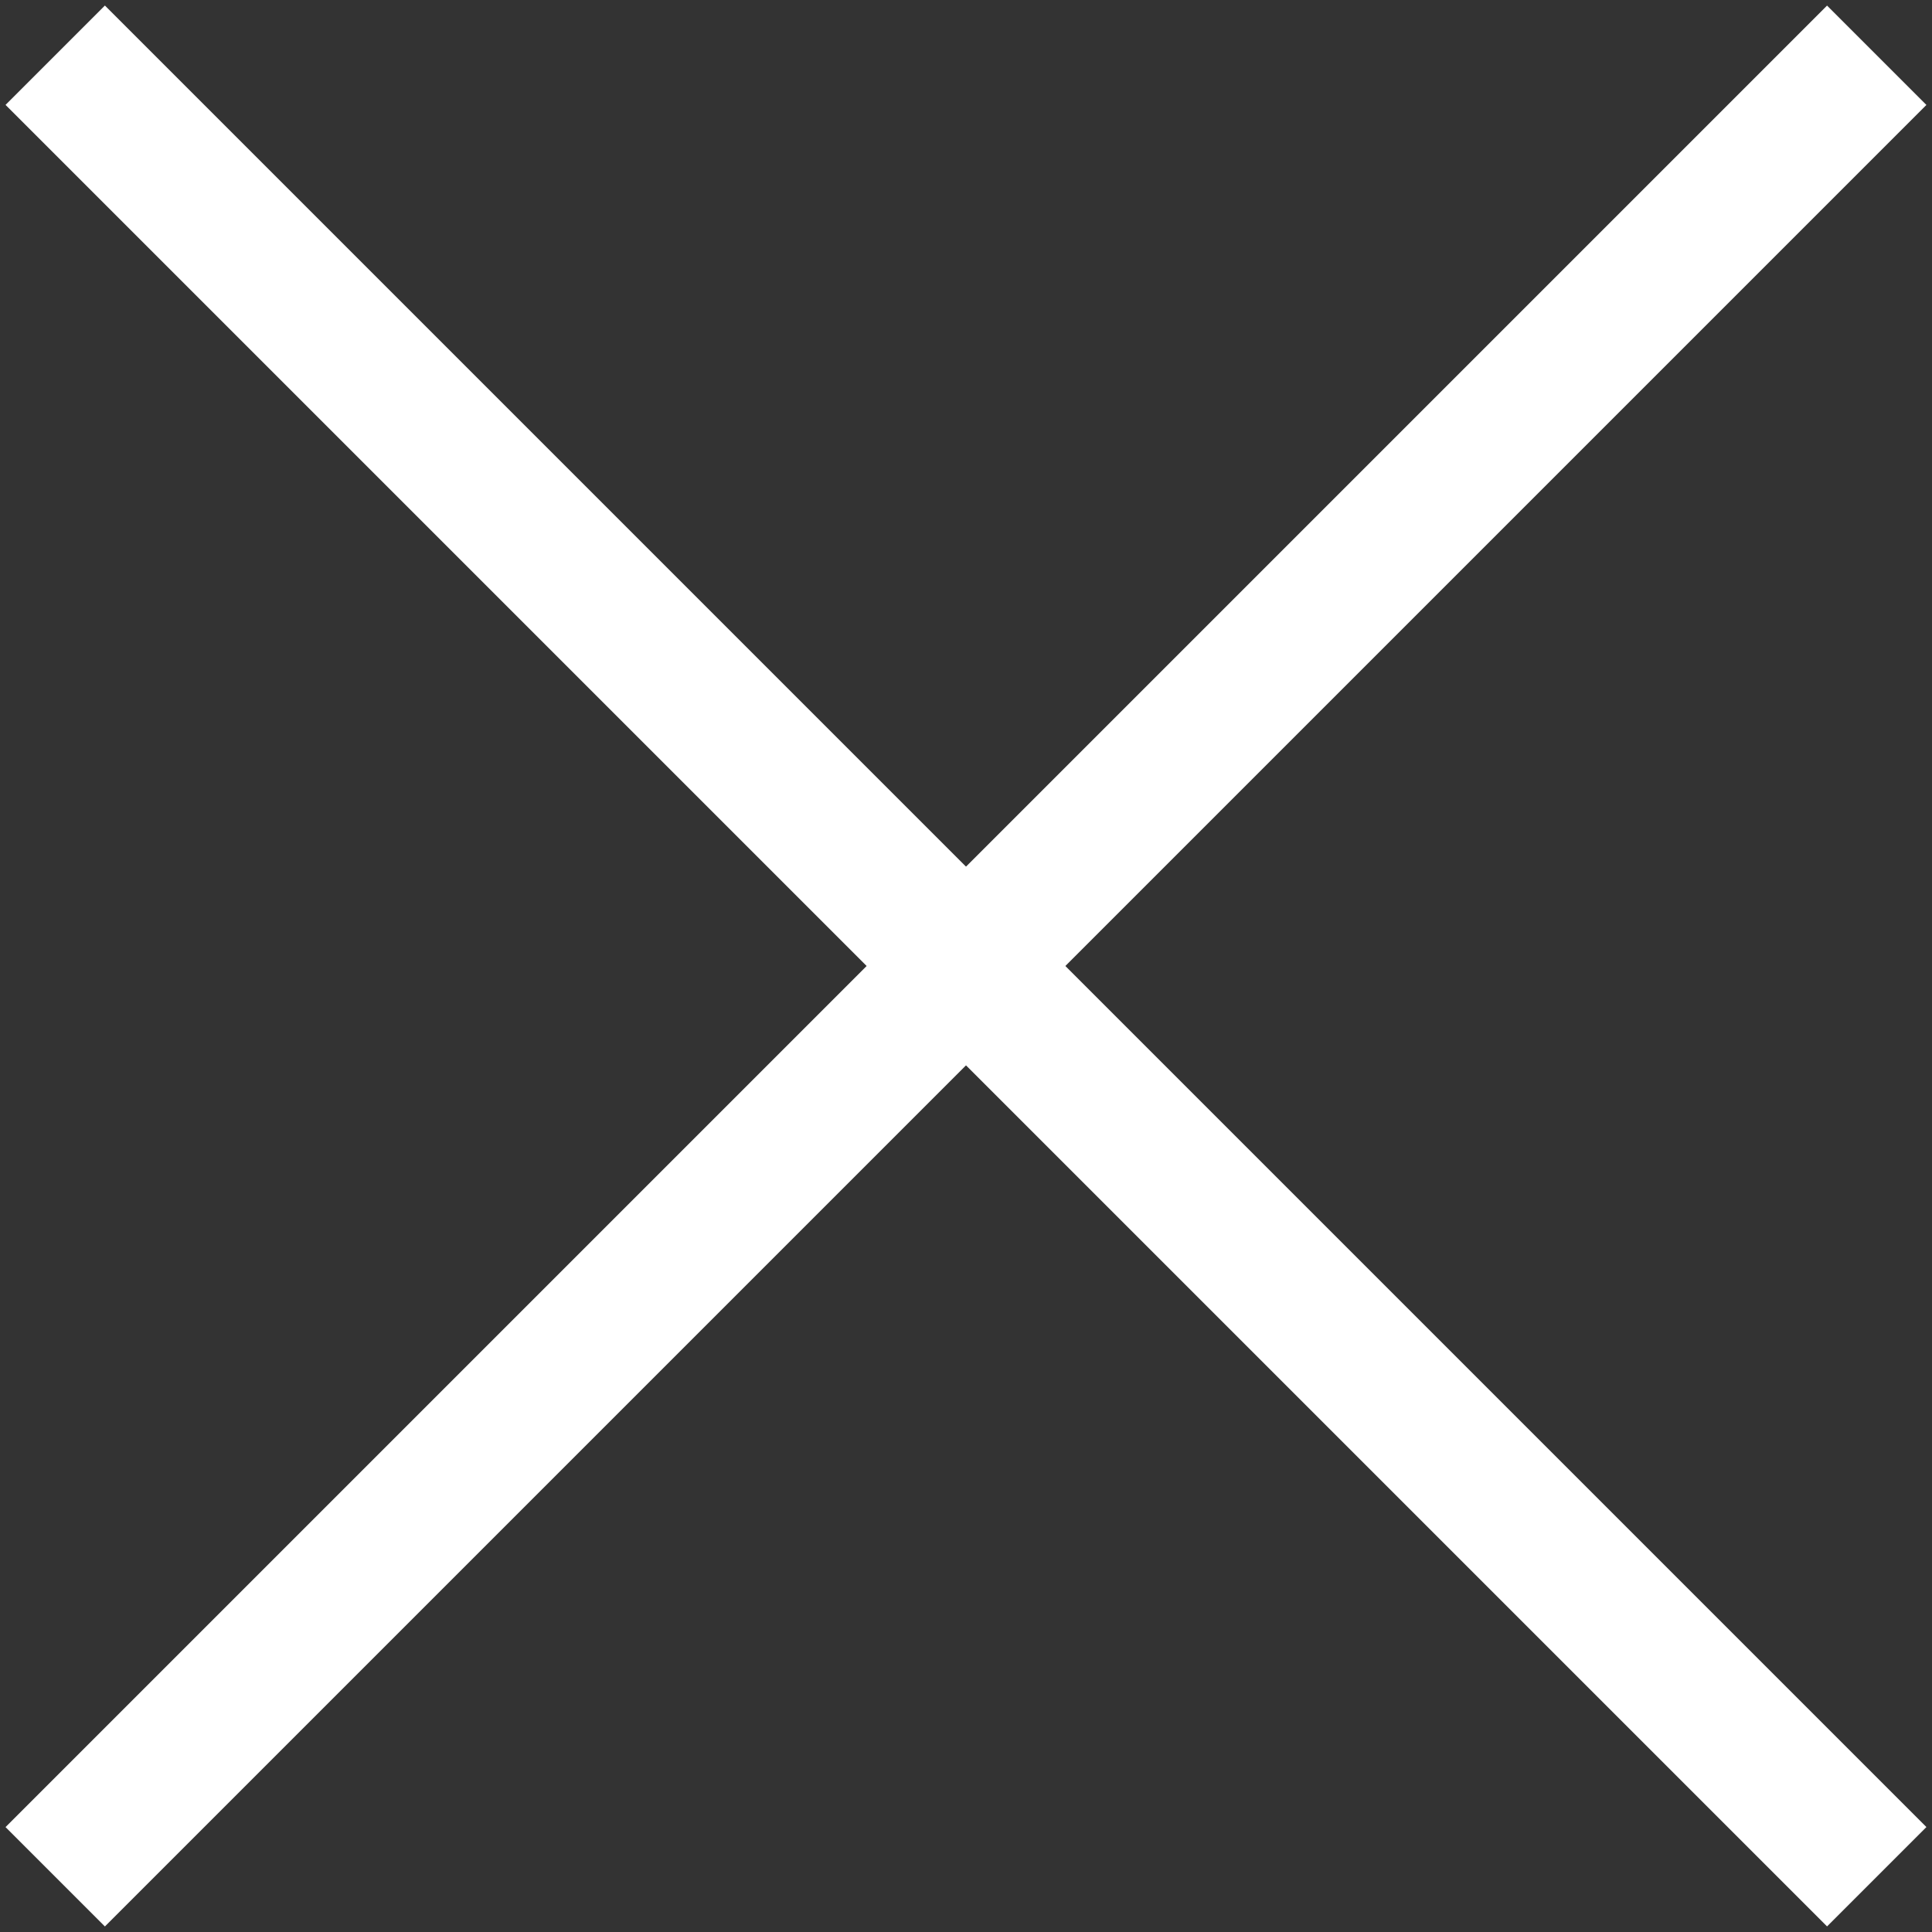 <?xml version="1.0" encoding="UTF-8"?> <svg xmlns="http://www.w3.org/2000/svg" width="30" height="30" viewBox="0 0 30 30" fill="none"><rect x="0" y="0" width="30" height="30" fill="#333333" stroke="none"/> <rect x="0.086" y="28.371" width="40" height="2.182" transform="rotate(-45 0.086 28.371)" fill="white"></rect> <rect x="1.629" y="0.086" width="40" height="2.182" transform="rotate(45 1.629 0.086)" fill="white"></rect> </svg> 